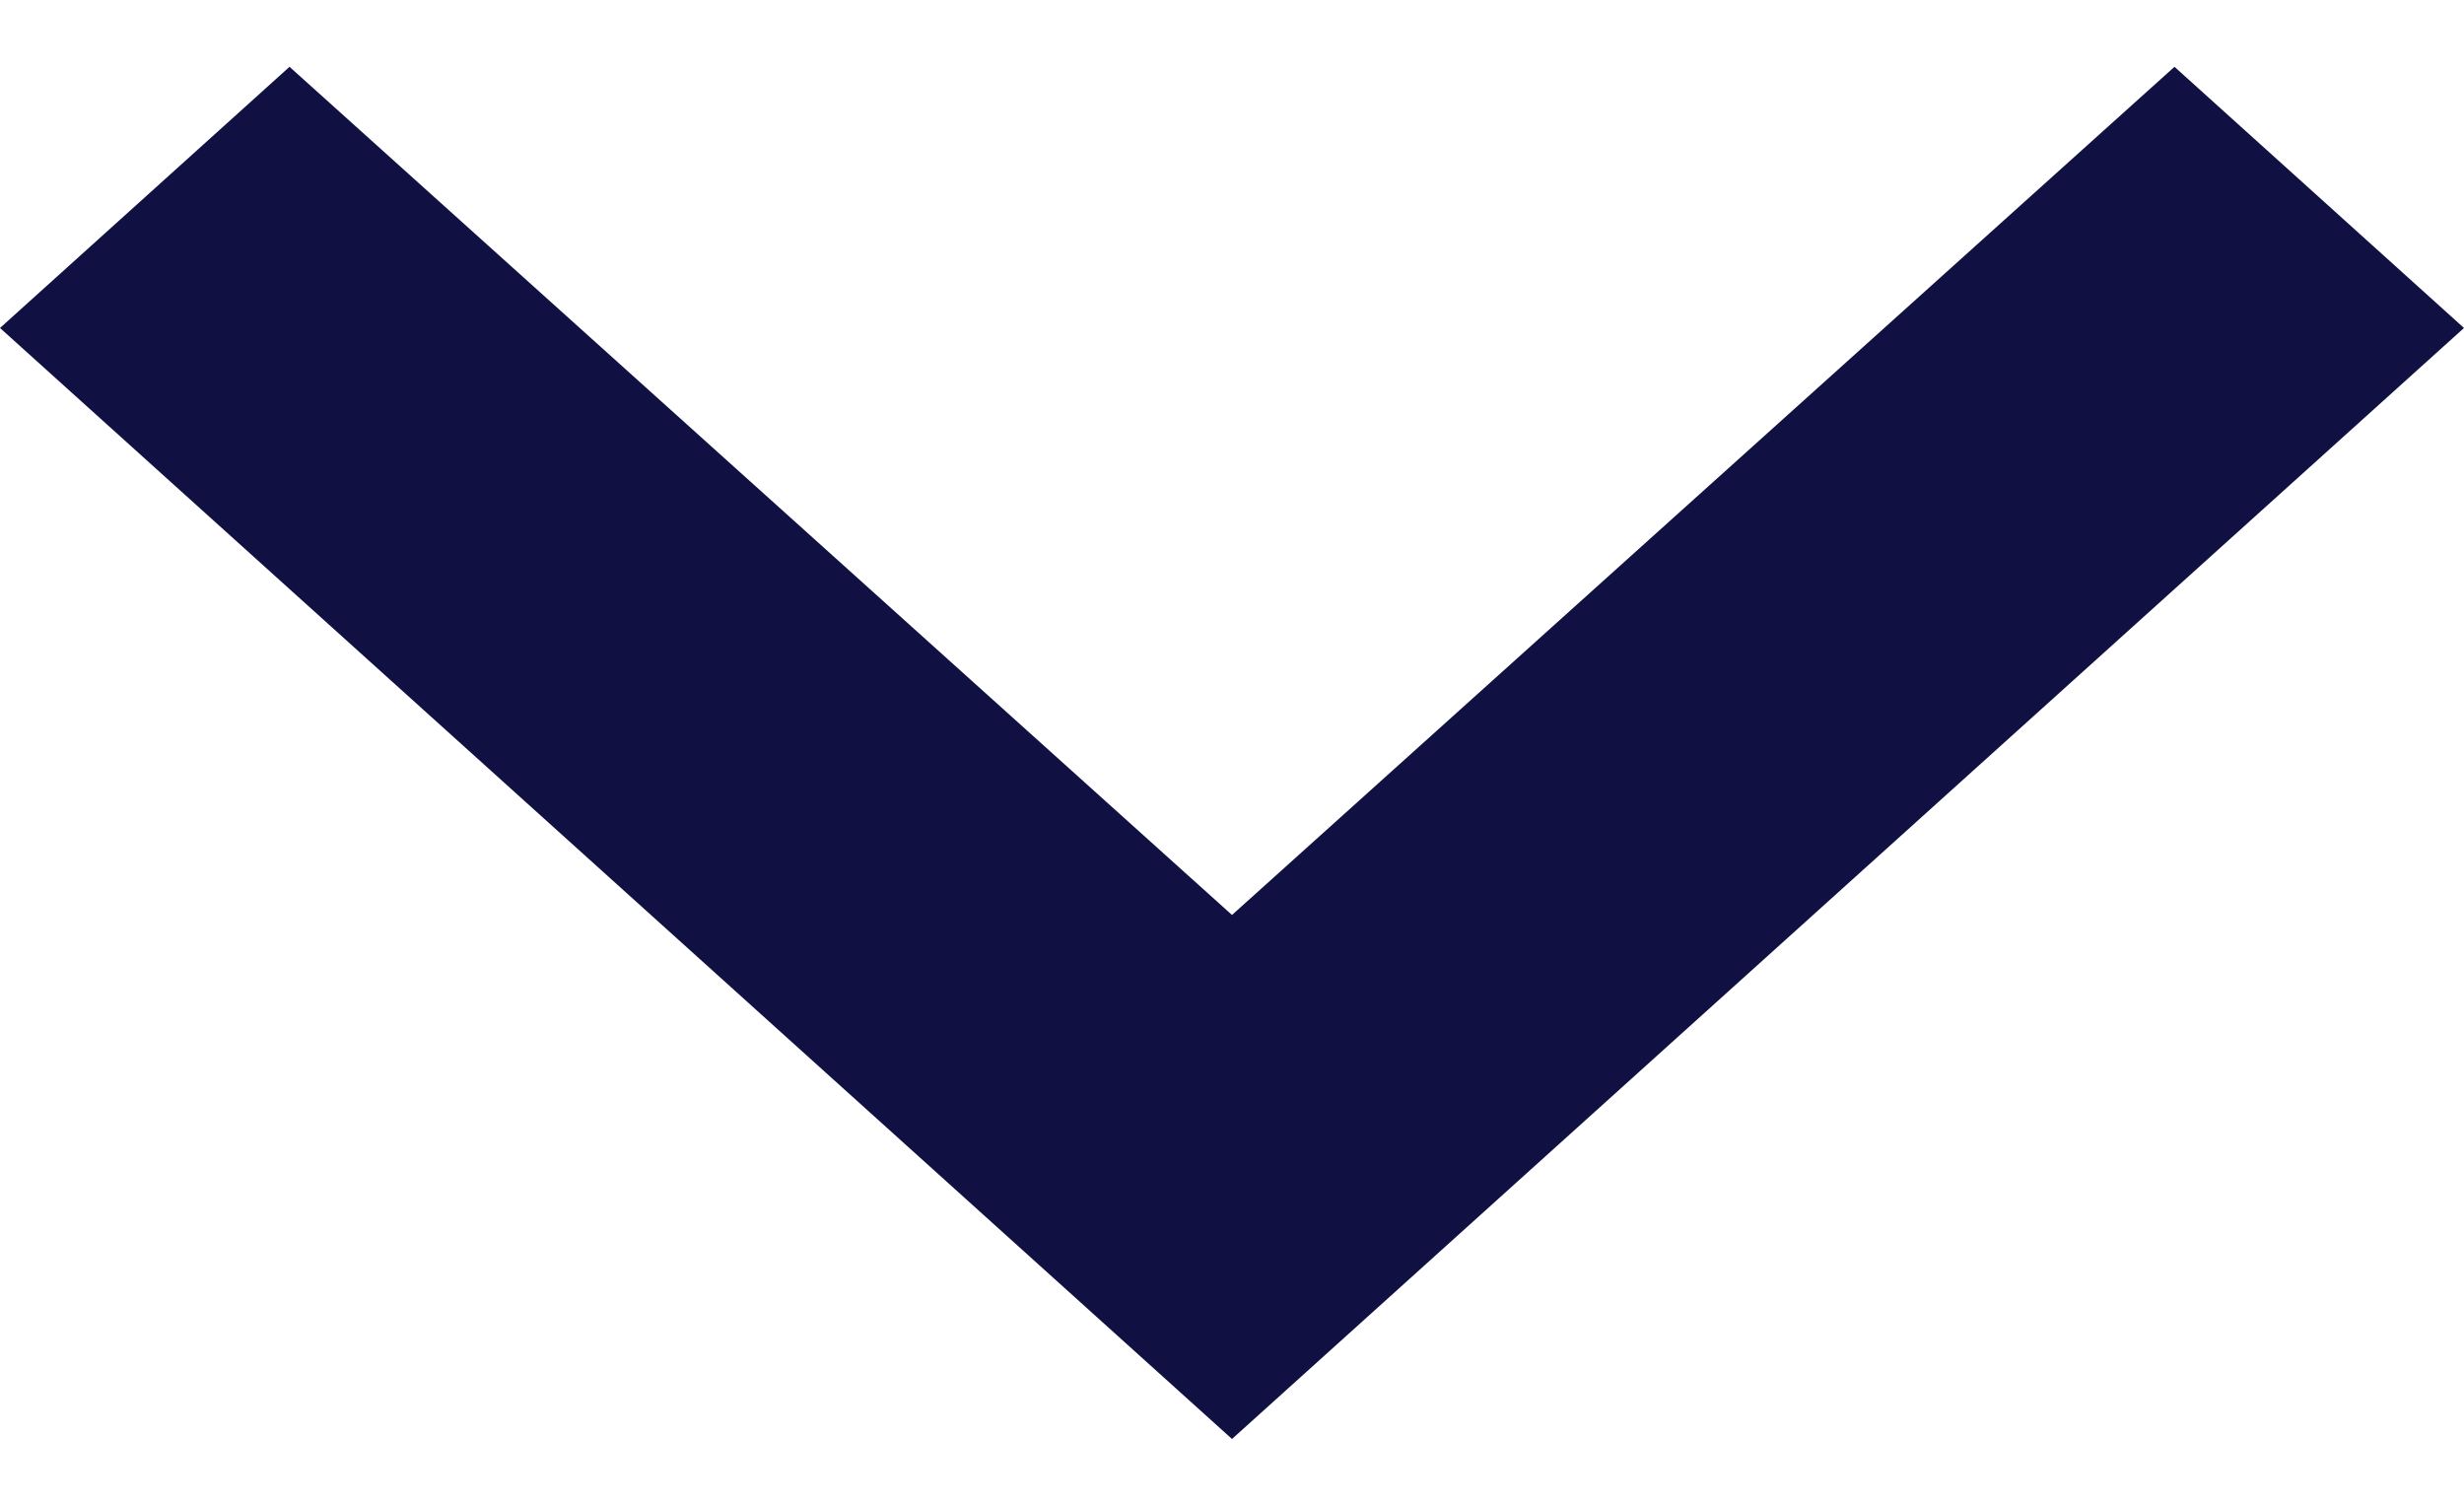 <?xml version="1.0" encoding="utf-8"?>
<svg width="18" height="11" viewBox="0 0 18 11" fill="none" xmlns="http://www.w3.org/2000/svg">
    <path d="M0 2.396L2.115 0.488L9 6.684L15.885 0.488L18 2.396L9 10.512L0 2.396Z"
        fill="#101043" />
</svg>